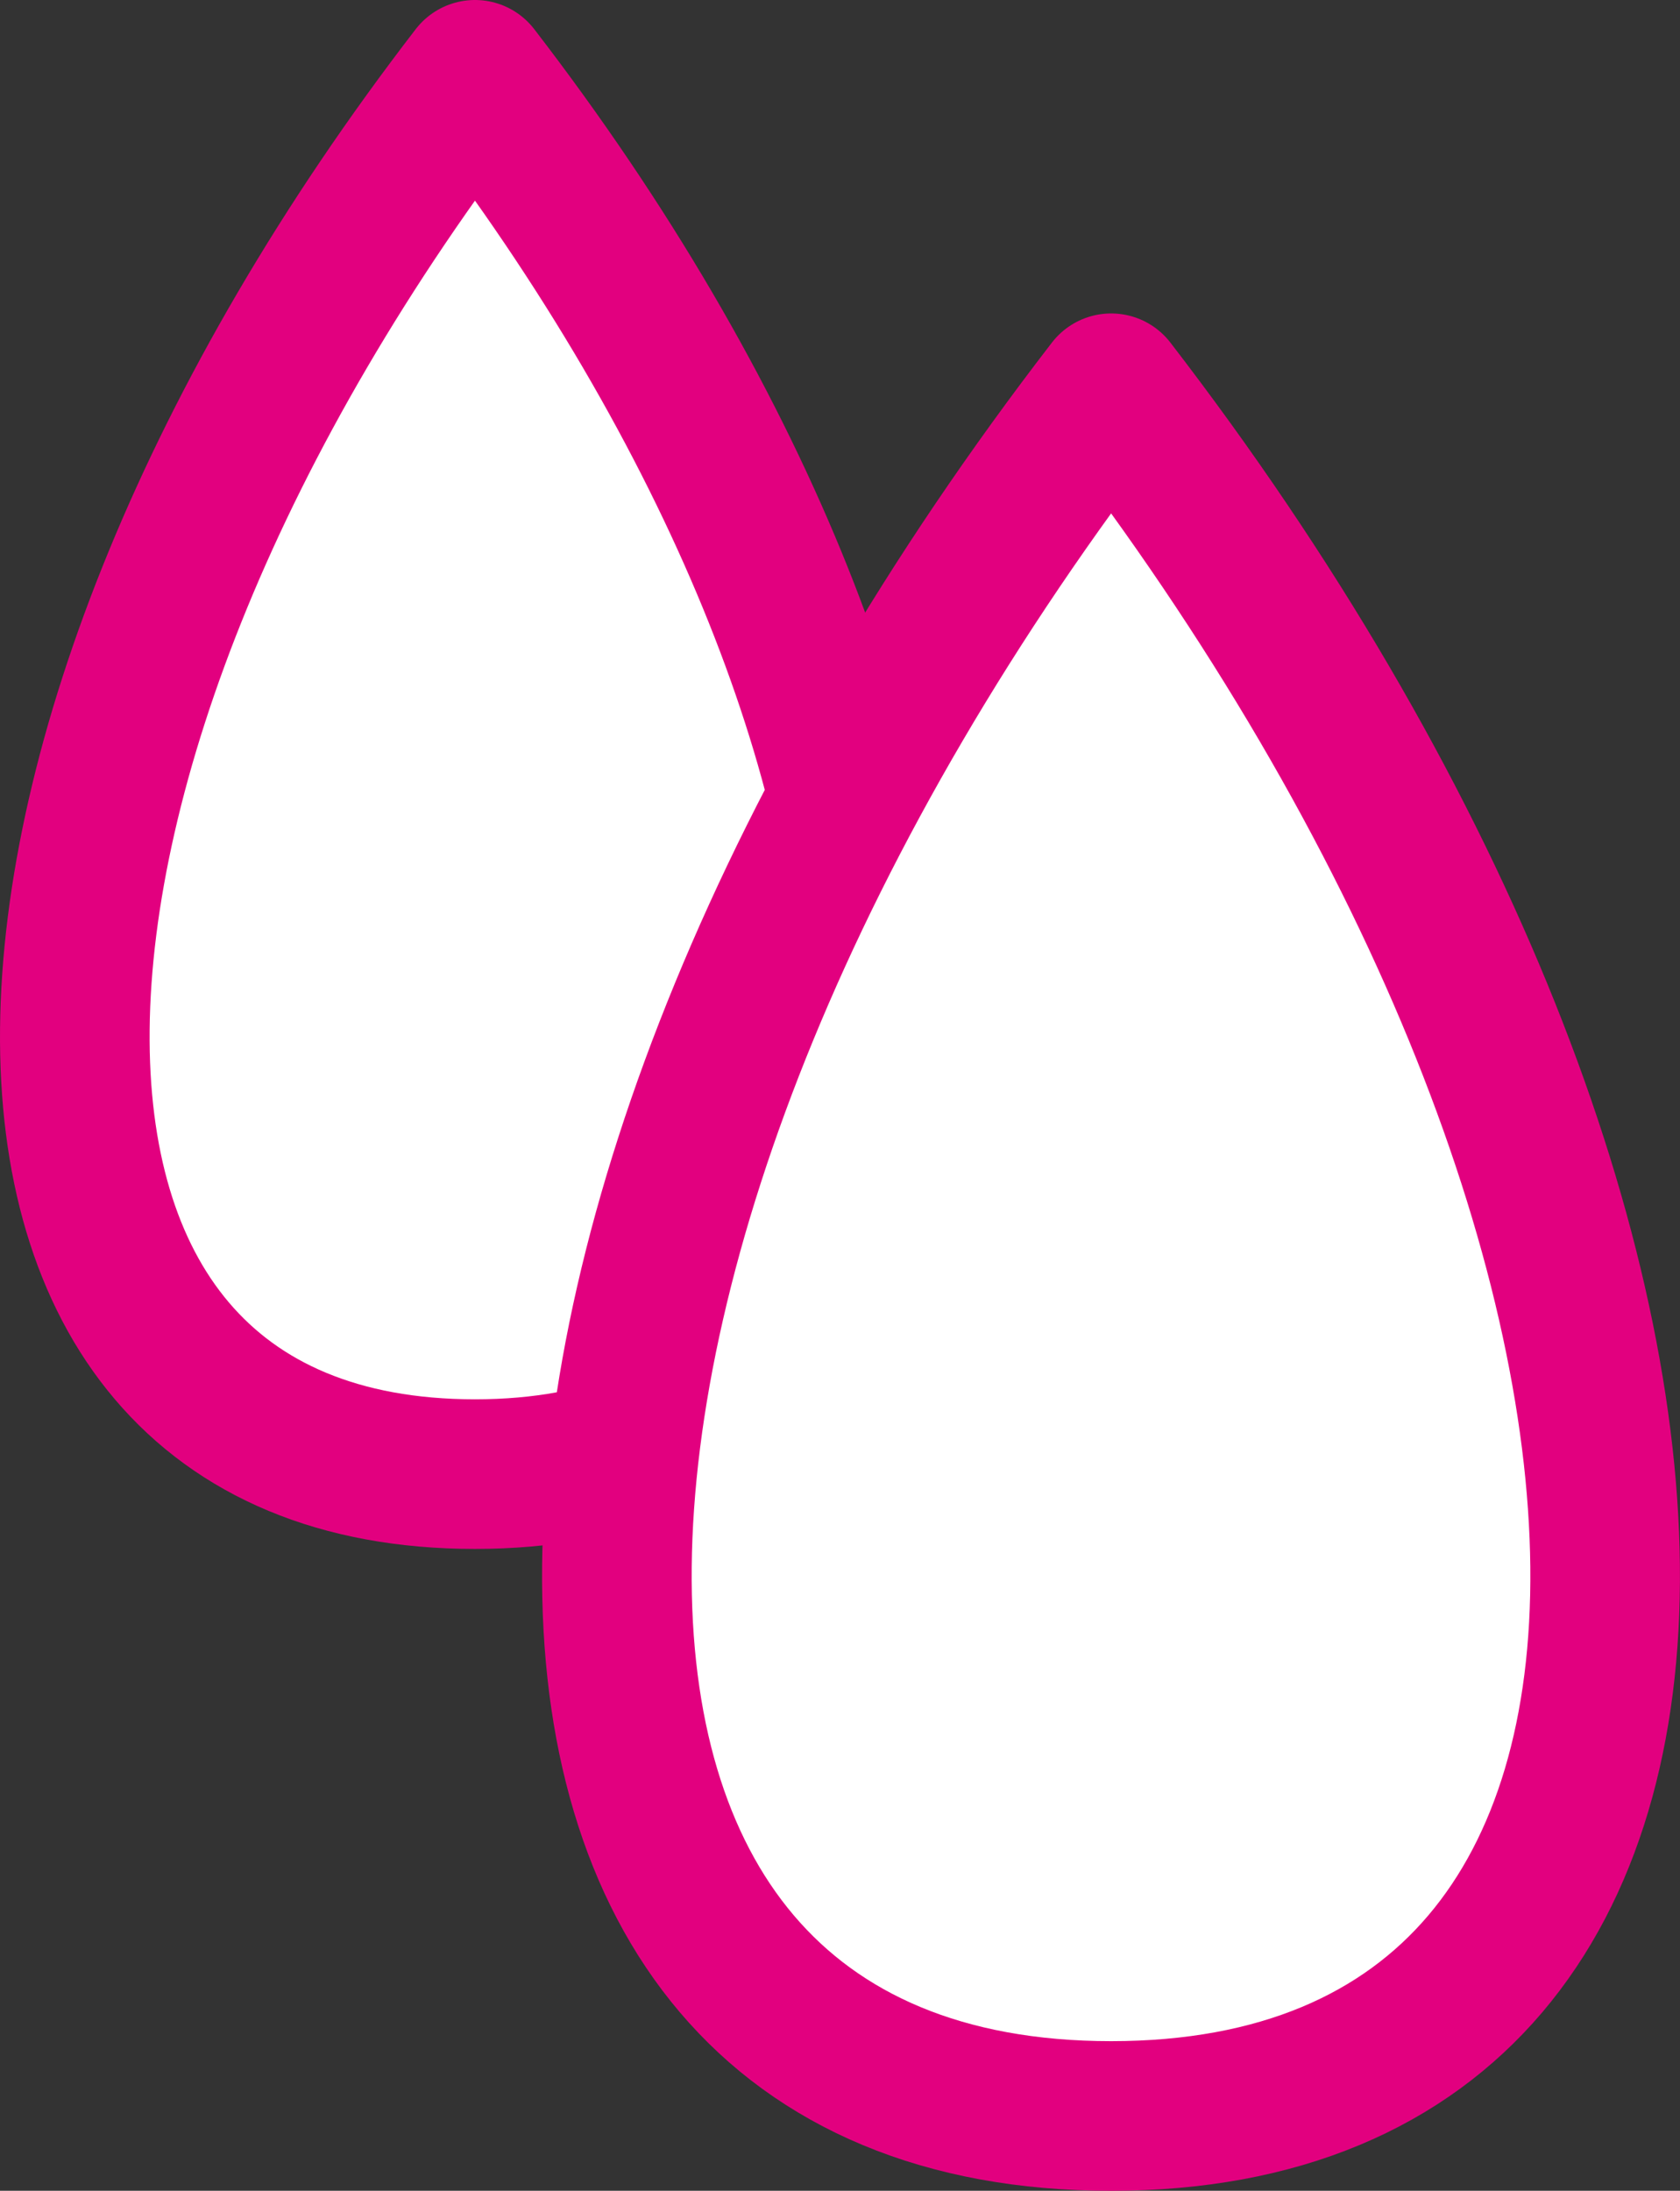 <?xml version="1.0" encoding="utf-8"?>
<!-- Generator: Adobe Illustrator 20.0.0, SVG Export Plug-In . SVG Version: 6.00 Build 0)  -->
<svg version="1.1" id="レイヤー_1" xmlns="http://www.w3.org/2000/svg" xmlns:xlink="http://www.w3.org/1999/xlink" x="0px"
	 y="0px" viewBox="0 0 44.92 58.57" style="enable-background:new 0 0 44.92 58.57;" xml:space="preserve">
<rect x="0" y="0" width="44.92" height="58.57" fill="#333333" stroke="none"/>
<style type="text/css">
	.st0{fill:#FFFFFF;stroke:#E2007F;stroke-width:4;stroke-linejoin:round;stroke-miterlimit:10;}
</style>
<path class="st0" d="M12.7,39.41c14.55,0,13.98-19.27,0-37.41C-1.28,20.14-1.85,39.41,12.7,39.41z"/>
<path class="st0" d="M29.71,56.57c17.96,0,17.26-23.79,0-46.19C12.44,32.77,11.74,56.57,29.71,56.57z"/>
</svg>
